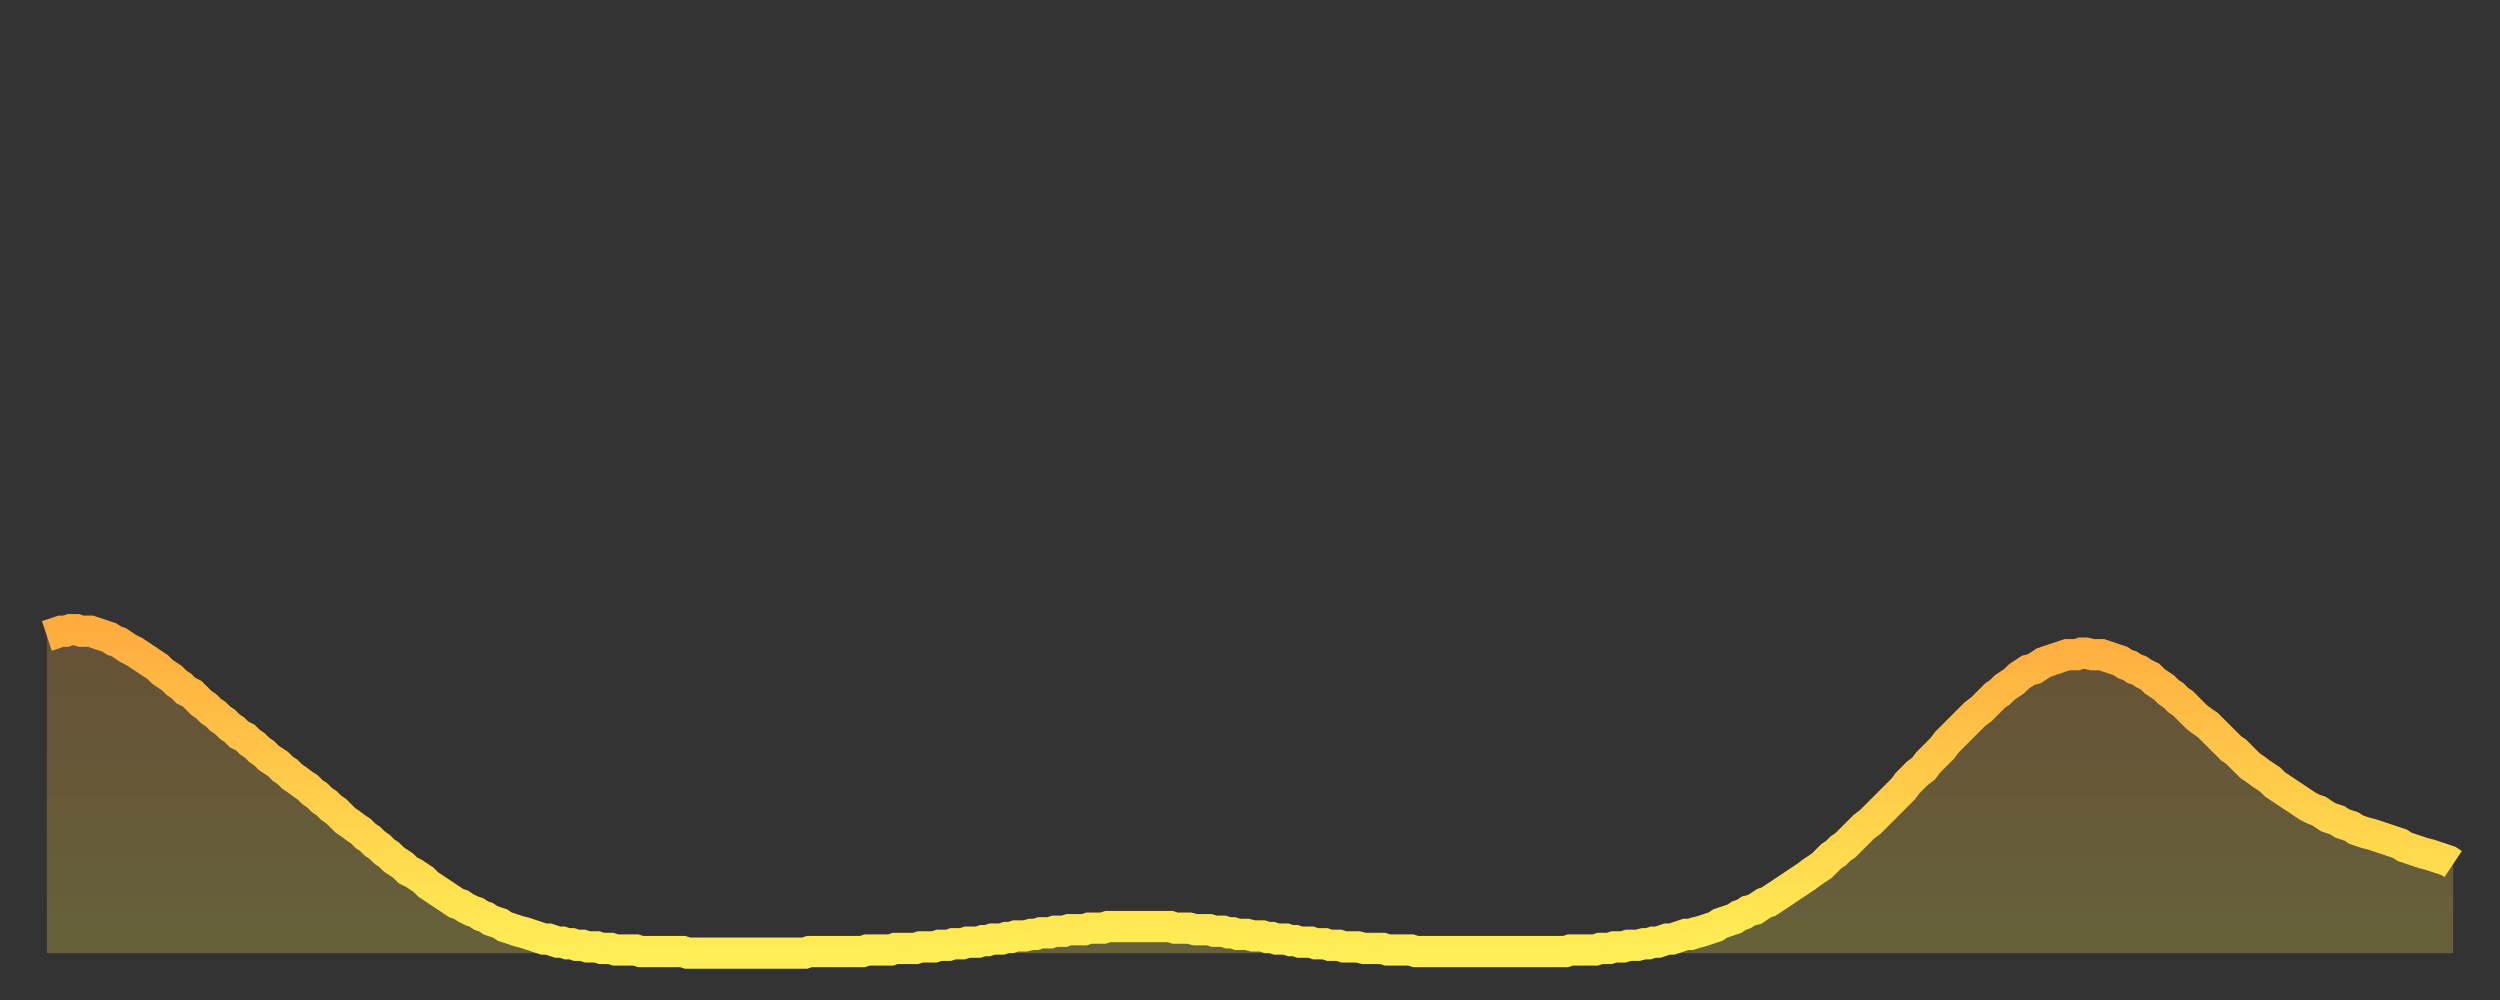 <?xml version="1.0" encoding="utf-8" ?>
<svg baseProfile="full" height="64" version="1.1" width="160" xmlns="http://www.w3.org/2000/svg" xmlns:ev="http://www.w3.org/2001/xml-events" xmlns:xlink="http://www.w3.org/1999/xlink"><rect width="100%" height="100%" fill="#333333" stroke="none"/><defs><linearGradient id="id531282" x1="0" x2="0" y1="0" y2="1"><stop offset="0%" stop-color="#ffac3f" /><stop offset="50%" stop-color="#ffcd4a" /><stop offset="100%" stop-color="#ffee55" /></linearGradient></defs><g transform="translate(3,3)"><g><path d="M 0.0 37.7 0.3 37.6 0.6 37.5 0.9 37.4 1.2 37.4 1.5 37.3 1.9 37.3 2.2 37.4 2.5 37.4 2.8 37.4 3.1 37.5 3.4 37.6 3.7 37.7 4.0 37.8 4.3 38.0 4.6 38.1 4.9 38.3 5.2 38.5 5.6 38.7 5.9 38.9 6.2 39.1 6.5 39.3 6.8 39.5 7.1 39.7 7.4 40.0 7.7 40.2 8.0 40.4 8.3 40.7 8.6 40.9 8.9 41.2 9.3 41.4 9.6 41.7 9.9 42.0 10.2 42.2 10.5 42.5 10.8 42.7 11.1 43.0 11.4 43.2 11.7 43.5 12.0 43.7 12.3 44.0 12.7 44.2 13.0 44.5 13.3 44.7 13.6 45.0 13.9 45.2 14.2 45.5 14.5 45.7 14.8 45.9 15.1 46.2 15.4 46.4 15.7 46.7 16.0 46.9 16.4 47.2 16.7 47.4 17.0 47.7 17.3 47.9 17.6 48.2 17.9 48.4 18.2 48.7 18.5 48.9 18.8 49.2 19.1 49.5 19.4 49.7 19.8 50.0 20.1 50.2 20.4 50.5 20.7 50.7 21.0 51.0 21.3 51.2 21.6 51.5 21.9 51.7 22.2 52.0 22.5 52.2 22.8 52.4 23.1 52.7 23.5 52.9 23.8 53.1 24.1 53.3 24.4 53.6 24.7 53.8 25.0 54.0 25.3 54.2 25.6 54.4 25.9 54.6 26.2 54.8 26.5 54.9 26.8 55.1 27.2 55.3 27.5 55.4 27.8 55.6 28.1 55.7 28.4 55.9 28.7 56.0 29.0 56.1 29.3 56.3 29.6 56.4 29.9 56.5 30.2 56.6 30.6 56.7 30.9 56.8 31.2 56.9 31.5 57.0 31.8 57.1 32.1 57.1 32.4 57.2 32.7 57.3 33.0 57.3 33.3 57.4 33.6 57.4 33.9 57.5 34.3 57.5 34.6 57.6 34.9 57.6 35.2 57.6 35.5 57.7 35.8 57.7 36.1 57.7 36.4 57.8 36.7 57.8 37.0 57.8 37.3 57.8 37.7 57.8 38.0 57.9 38.3 57.9 38.6 57.9 38.9 57.9 39.2 57.9 39.5 57.9 39.8 57.9 40.1 57.9 40.4 57.9 40.7 57.9 41.0 58.0 41.4 58.0 41.7 58.0 42.0 58.0 42.3 58.0 42.6 58.0 42.9 58.0 43.2 58.0 43.5 58.0 43.8 58.0 44.1 58.0 44.4 58.0 44.7 58.0 45.1 58.0 45.4 58.0 45.7 58.0 46.0 58.0 46.3 58.0 46.6 58.0 46.9 58.0 47.2 58.0 47.5 58.0 47.8 58.0 48.1 58.0 48.5 58.0 48.8 57.9 49.1 57.9 49.4 57.9 49.7 57.9 50.0 57.9 50.3 57.9 50.6 57.9 50.9 57.9 51.2 57.9 51.5 57.9 51.8 57.9 52.2 57.9 52.5 57.8 52.8 57.8 53.1 57.8 53.4 57.8 53.7 57.8 54.0 57.8 54.3 57.7 54.6 57.7 54.9 57.7 55.2 57.7 55.6 57.7 55.9 57.6 56.2 57.6 56.5 57.6 56.8 57.6 57.1 57.5 57.4 57.5 57.7 57.5 58.0 57.4 58.3 57.4 58.6 57.4 58.9 57.3 59.3 57.3 59.6 57.3 59.9 57.2 60.2 57.2 60.5 57.1 60.8 57.1 61.1 57.1 61.4 57.0 61.7 57.0 62.0 56.9 62.3 56.9 62.6 56.9 63.0 56.8 63.3 56.8 63.6 56.7 63.9 56.7 64.2 56.7 64.5 56.6 64.8 56.6 65.1 56.6 65.4 56.5 65.7 56.5 66.0 56.5 66.4 56.5 66.7 56.4 67.0 56.4 67.3 56.4 67.6 56.4 67.9 56.3 68.2 56.3 68.5 56.3 68.8 56.3 69.1 56.3 69.4 56.3 69.7 56.3 70.1 56.3 70.4 56.3 70.7 56.3 71.0 56.3 71.3 56.3 71.6 56.3 71.9 56.3 72.2 56.4 72.5 56.4 72.8 56.4 73.1 56.4 73.5 56.5 73.8 56.5 74.1 56.5 74.4 56.5 74.7 56.6 75.0 56.6 75.3 56.6 75.6 56.7 75.9 56.7 76.2 56.8 76.5 56.8 76.8 56.8 77.2 56.9 77.5 56.9 77.8 56.9 78.1 57.0 78.4 57.0 78.7 57.1 79.0 57.1 79.3 57.1 79.6 57.2 79.9 57.2 80.2 57.3 80.5 57.3 80.9 57.3 81.2 57.4 81.5 57.4 81.8 57.4 82.1 57.5 82.4 57.5 82.7 57.5 83.0 57.6 83.3 57.6 83.6 57.6 83.9 57.6 84.3 57.7 84.6 57.7 84.9 57.7 85.2 57.7 85.5 57.7 85.8 57.8 86.1 57.8 86.4 57.8 86.7 57.8 87.0 57.8 87.3 57.8 87.6 57.9 88.0 57.9 88.3 57.9 88.6 57.9 88.9 57.9 89.2 57.9 89.5 57.9 89.8 57.9 90.1 57.9 90.4 57.9 90.7 57.9 91.0 57.9 91.4 57.9 91.7 57.9 92.0 57.9 92.3 57.9 92.6 57.9 92.9 57.9 93.2 57.9 93.5 57.9 93.8 57.9 94.1 57.9 94.4 57.9 94.7 57.9 95.1 57.9 95.4 57.9 95.7 57.9 96.0 57.9 96.3 57.9 96.6 57.9 96.9 57.9 97.2 57.9 97.5 57.8 97.8 57.8 98.1 57.8 98.4 57.8 98.8 57.8 99.1 57.8 99.4 57.7 99.7 57.7 100.0 57.7 100.3 57.6 100.6 57.6 100.9 57.6 101.2 57.5 101.5 57.5 101.8 57.5 102.2 57.4 102.5 57.4 102.8 57.3 103.1 57.3 103.4 57.2 103.7 57.1 104.0 57.1 104.3 57.0 104.6 56.9 104.9 56.8 105.2 56.8 105.5 56.7 105.9 56.6 106.2 56.5 106.5 56.4 106.8 56.3 107.1 56.1 107.4 56.0 107.7 55.9 108.0 55.8 108.3 55.6 108.6 55.5 108.9 55.3 109.3 55.2 109.6 55.0 109.9 54.8 110.2 54.7 110.5 54.5 110.8 54.3 111.1 54.1 111.4 53.9 111.7 53.7 112.0 53.5 112.3 53.3 112.6 53.1 113.0 52.8 113.3 52.6 113.6 52.4 113.9 52.1 114.2 51.8 114.5 51.6 114.8 51.3 115.1 51.1 115.4 50.8 115.7 50.5 116.0 50.2 116.3 49.9 116.7 49.6 117.0 49.3 117.3 49.0 117.6 48.7 117.9 48.4 118.2 48.1 118.5 47.8 118.8 47.5 119.1 47.1 119.4 46.8 119.7 46.5 120.1 46.2 120.4 45.8 120.7 45.5 121.0 45.2 121.3 44.9 121.6 44.5 121.9 44.2 122.2 43.9 122.5 43.6 122.8 43.3 123.1 43.0 123.4 42.7 123.8 42.4 124.1 42.1 124.4 41.8 124.7 41.5 125.0 41.3 125.3 41.0 125.6 40.8 125.9 40.6 126.2 40.3 126.5 40.1 126.8 39.9 127.2 39.8 127.5 39.6 127.8 39.4 128.1 39.3 128.4 39.2 128.7 39.1 129.0 39.0 129.3 38.9 129.6 38.9 129.9 38.9 130.2 38.8 130.5 38.8 130.9 38.9 131.2 38.9 131.5 38.9 131.8 39.0 132.1 39.1 132.4 39.2 132.7 39.3 133.0 39.5 133.3 39.6 133.6 39.8 133.9 39.9 134.2 40.1 134.6 40.3 134.9 40.6 135.2 40.8 135.5 41.0 135.8 41.3 136.1 41.5 136.4 41.8 136.7 42.0 137.0 42.3 137.3 42.6 137.6 42.9 138.0 43.2 138.3 43.4 138.6 43.7 138.9 44.0 139.2 44.3 139.5 44.6 139.8 44.9 140.1 45.1 140.4 45.4 140.7 45.7 141.0 46.0 141.3 46.2 141.7 46.5 142.0 46.7 142.3 46.9 142.6 47.2 142.9 47.4 143.2 47.6 143.5 47.8 143.8 48.0 144.1 48.2 144.4 48.4 144.7 48.6 145.1 48.8 145.4 48.9 145.7 49.1 146.0 49.3 146.3 49.4 146.6 49.5 146.9 49.7 147.2 49.8 147.5 49.9 147.8 50.1 148.1 50.2 148.4 50.3 148.8 50.4 149.1 50.5 149.4 50.6 149.7 50.7 150.0 50.8 150.3 50.9 150.6 51.0 150.9 51.2 151.2 51.3 151.5 51.4 151.8 51.5 152.1 51.6 152.5 51.7 152.8 51.8 153.1 51.9 153.4 52.0 153.7 52.1 154.0 52.3" fill="none" id="graph-curve" opacity="1" stroke="url(#id531282)" stroke-width="2" /><path d="M 0 58 L 0.0 37.7 0.3 37.6 0.6 37.5 0.9 37.4 1.2 37.4 1.5 37.3 1.9 37.3 2.2 37.4 2.5 37.4 2.8 37.4 3.1 37.5 3.4 37.6 3.7 37.7 4.0 37.8 4.3 38.0 4.6 38.1 4.9 38.3 5.2 38.5 5.6 38.7 5.9 38.9 6.2 39.1 6.5 39.3 6.8 39.5 7.1 39.7 7.4 40.0 7.7 40.2 8.0 40.4 8.3 40.7 8.6 40.9 8.9 41.2 9.3 41.4 9.6 41.7 9.9 42.0 10.2 42.2 10.5 42.5 10.8 42.7 11.1 43.0 11.4 43.2 11.7 43.5 12.0 43.7 12.3 44.0 12.7 44.2 13.0 44.5 13.3 44.7 13.6 45.0 13.9 45.2 14.2 45.5 14.5 45.7 14.8 45.9 15.1 46.2 15.4 46.4 15.7 46.7 16.0 46.9 16.4 47.2 16.7 47.4 17.0 47.7 17.3 47.9 17.6 48.2 17.9 48.4 18.2 48.7 18.5 48.9 18.8 49.2 19.1 49.5 19.4 49.7 19.8 50.0 20.1 50.2 20.4 50.5 20.7 50.7 21.0 51.0 21.3 51.2 21.6 51.5 21.9 51.7 22.2 52.0 22.5 52.2 22.8 52.4 23.1 52.7 23.5 52.9 23.8 53.1 24.1 53.3 24.4 53.6 24.7 53.8 25.0 54.0 25.3 54.2 25.6 54.4 25.9 54.6 26.2 54.8 26.5 54.9 26.8 55.1 27.2 55.3 27.5 55.4 27.8 55.6 28.1 55.7 28.4 55.9 28.7 56.0 29.0 56.1 29.3 56.3 29.6 56.4 29.9 56.5 30.2 56.6 30.6 56.7 30.9 56.8 31.2 56.9 31.5 57.0 31.8 57.1 32.1 57.1 32.4 57.2 32.7 57.3 33.0 57.3 33.3 57.4 33.6 57.4 33.9 57.5 34.3 57.5 34.6 57.6 34.9 57.6 35.2 57.6 35.5 57.7 35.8 57.7 36.1 57.7 36.4 57.8 36.7 57.8 37.0 57.8 37.3 57.8 37.7 57.8 38.0 57.9 38.3 57.9 38.6 57.9 38.9 57.9 39.2 57.9 39.5 57.9 39.8 57.9 40.1 57.9 40.4 57.9 40.7 57.9 41.0 58.0 41.4 58.0 41.7 58.0 42.0 58.0 42.3 58.0 42.6 58.0 42.9 58.0 43.2 58.0 43.5 58.0 43.8 58.0 44.1 58.0 44.4 58.0 44.7 58.0 45.1 58.0 45.4 58.0 45.7 58.0 46.0 58.0 46.3 58.0 46.6 58.0 46.9 58.0 47.2 58.0 47.5 58.0 47.8 58.0 48.1 58.0 48.5 58.0 48.8 57.9 49.1 57.9 49.4 57.9 49.7 57.9 50.0 57.9 50.3 57.9 50.6 57.9 50.9 57.9 51.2 57.9 51.5 57.9 51.8 57.9 52.2 57.9 52.5 57.8 52.8 57.8 53.1 57.8 53.4 57.8 53.7 57.8 54.0 57.8 54.3 57.7 54.6 57.7 54.9 57.7 55.2 57.7 55.6 57.7 55.9 57.6 56.2 57.6 56.5 57.6 56.8 57.6 57.1 57.5 57.4 57.5 57.7 57.5 58.0 57.4 58.3 57.4 58.6 57.4 58.9 57.3 59.3 57.3 59.6 57.3 59.9 57.2 60.2 57.2 60.5 57.1 60.8 57.1 61.1 57.1 61.4 57.0 61.7 57.0 62.0 56.9 62.3 56.9 62.6 56.9 63.0 56.8 63.3 56.8 63.6 56.7 63.9 56.7 64.2 56.7 64.5 56.6 64.8 56.6 65.1 56.6 65.4 56.5 65.7 56.5 66.0 56.5 66.4 56.5 66.7 56.4 67.0 56.4 67.3 56.4 67.6 56.4 67.9 56.3 68.2 56.3 68.5 56.3 68.8 56.3 69.1 56.3 69.4 56.3 69.7 56.3 70.1 56.3 70.4 56.3 70.7 56.3 71.0 56.3 71.3 56.3 71.6 56.3 71.9 56.3 72.2 56.4 72.5 56.4 72.8 56.4 73.1 56.4 73.5 56.5 73.8 56.5 74.1 56.5 74.4 56.5 74.7 56.6 75.0 56.6 75.3 56.6 75.6 56.7 75.9 56.7 76.2 56.8 76.5 56.8 76.8 56.8 77.2 56.9 77.5 56.9 77.8 56.9 78.1 57.0 78.4 57.0 78.7 57.1 79.0 57.1 79.3 57.1 79.6 57.2 79.9 57.2 80.2 57.3 80.5 57.3 80.9 57.3 81.2 57.4 81.5 57.4 81.8 57.4 82.1 57.5 82.4 57.5 82.7 57.5 83.0 57.6 83.3 57.6 83.6 57.6 83.9 57.6 84.3 57.7 84.6 57.7 84.9 57.7 85.2 57.7 85.5 57.7 85.8 57.8 86.1 57.8 86.4 57.8 86.7 57.8 87.0 57.8 87.3 57.8 87.6 57.9 88.0 57.9 88.3 57.9 88.6 57.9 88.9 57.9 89.2 57.9 89.5 57.9 89.8 57.9 90.1 57.9 90.4 57.9 90.7 57.9 91.0 57.9 91.4 57.9 91.7 57.9 92.0 57.9 92.3 57.9 92.6 57.9 92.9 57.9 93.2 57.9 93.5 57.9 93.8 57.9 94.1 57.9 94.4 57.9 94.7 57.9 95.1 57.9 95.4 57.9 95.7 57.9 96.0 57.9 96.3 57.9 96.6 57.9 96.9 57.9 97.2 57.9 97.5 57.8 97.8 57.8 98.1 57.8 98.4 57.8 98.8 57.8 99.1 57.8 99.4 57.7 99.7 57.7 100.0 57.7 100.3 57.6 100.6 57.6 100.9 57.6 101.2 57.5 101.5 57.5 101.8 57.5 102.2 57.4 102.5 57.4 102.8 57.3 103.1 57.3 103.4 57.2 103.7 57.1 104.0 57.1 104.3 57.0 104.6 56.9 104.9 56.8 105.2 56.8 105.5 56.7 105.9 56.6 106.2 56.5 106.5 56.4 106.8 56.3 107.1 56.1 107.4 56.0 107.7 55.9 108.0 55.8 108.3 55.6 108.6 55.5 108.9 55.3 109.3 55.2 109.6 55.0 109.9 54.8 110.2 54.7 110.5 54.5 110.8 54.3 111.1 54.1 111.4 53.9 111.7 53.7 112.0 53.5 112.3 53.3 112.6 53.1 113.0 52.8 113.3 52.6 113.6 52.4 113.9 52.1 114.2 51.8 114.5 51.6 114.8 51.3 115.1 51.1 115.4 50.8 115.7 50.5 116.0 50.2 116.3 49.9 116.7 49.6 117.0 49.3 117.3 49.0 117.6 48.7 117.9 48.4 118.2 48.1 118.5 47.8 118.8 47.5 119.1 47.1 119.4 46.8 119.7 46.5 120.1 46.2 120.4 45.8 120.7 45.5 121.0 45.2 121.3 44.9 121.6 44.5 121.9 44.2 122.2 43.9 122.5 43.6 122.8 43.3 123.1 43.0 123.4 42.7 123.8 42.4 124.1 42.1 124.4 41.8 124.7 41.5 125.0 41.3 125.3 41.0 125.6 40.8 125.9 40.6 126.2 40.3 126.5 40.1 126.8 39.9 127.2 39.8 127.5 39.6 127.8 39.4 128.1 39.3 128.4 39.2 128.7 39.1 129.0 39.0 129.3 38.9 129.6 38.9 129.9 38.9 130.2 38.8 130.5 38.8 130.9 38.9 131.2 38.9 131.5 38.9 131.8 39.0 132.1 39.1 132.4 39.2 132.7 39.3 133.0 39.5 133.3 39.6 133.6 39.8 133.9 39.9 134.2 40.1 134.6 40.3 134.9 40.6 135.2 40.8 135.5 41.0 135.8 41.3 136.1 41.5 136.4 41.8 136.7 42.0 137.0 42.3 137.3 42.6 137.6 42.9 138.0 43.2 138.3 43.4 138.6 43.7 138.9 44.0 139.2 44.3 139.5 44.6 139.8 44.9 140.1 45.1 140.4 45.4 140.7 45.7 141.0 46.0 141.3 46.2 141.7 46.5 142.0 46.7 142.3 46.9 142.6 47.2 142.9 47.4 143.2 47.6 143.5 47.8 143.8 48.0 144.1 48.2 144.4 48.4 144.7 48.6 145.1 48.8 145.4 48.9 145.7 49.1 146.0 49.3 146.3 49.4 146.6 49.5 146.9 49.7 147.2 49.8 147.5 49.9 147.8 50.1 148.1 50.2 148.4 50.3 148.8 50.4 149.1 50.5 149.4 50.6 149.7 50.7 150.0 50.8 150.3 50.9 150.6 51.0 150.9 51.2 151.2 51.3 151.5 51.4 151.8 51.5 152.1 51.6 152.5 51.7 152.8 51.8 153.1 51.9 153.4 52.0 153.7 52.1 154.0 52.3 154 58" fill="url(#id531282)" fill-opacity=".25" id="graph-shadow" /></g></g></svg>